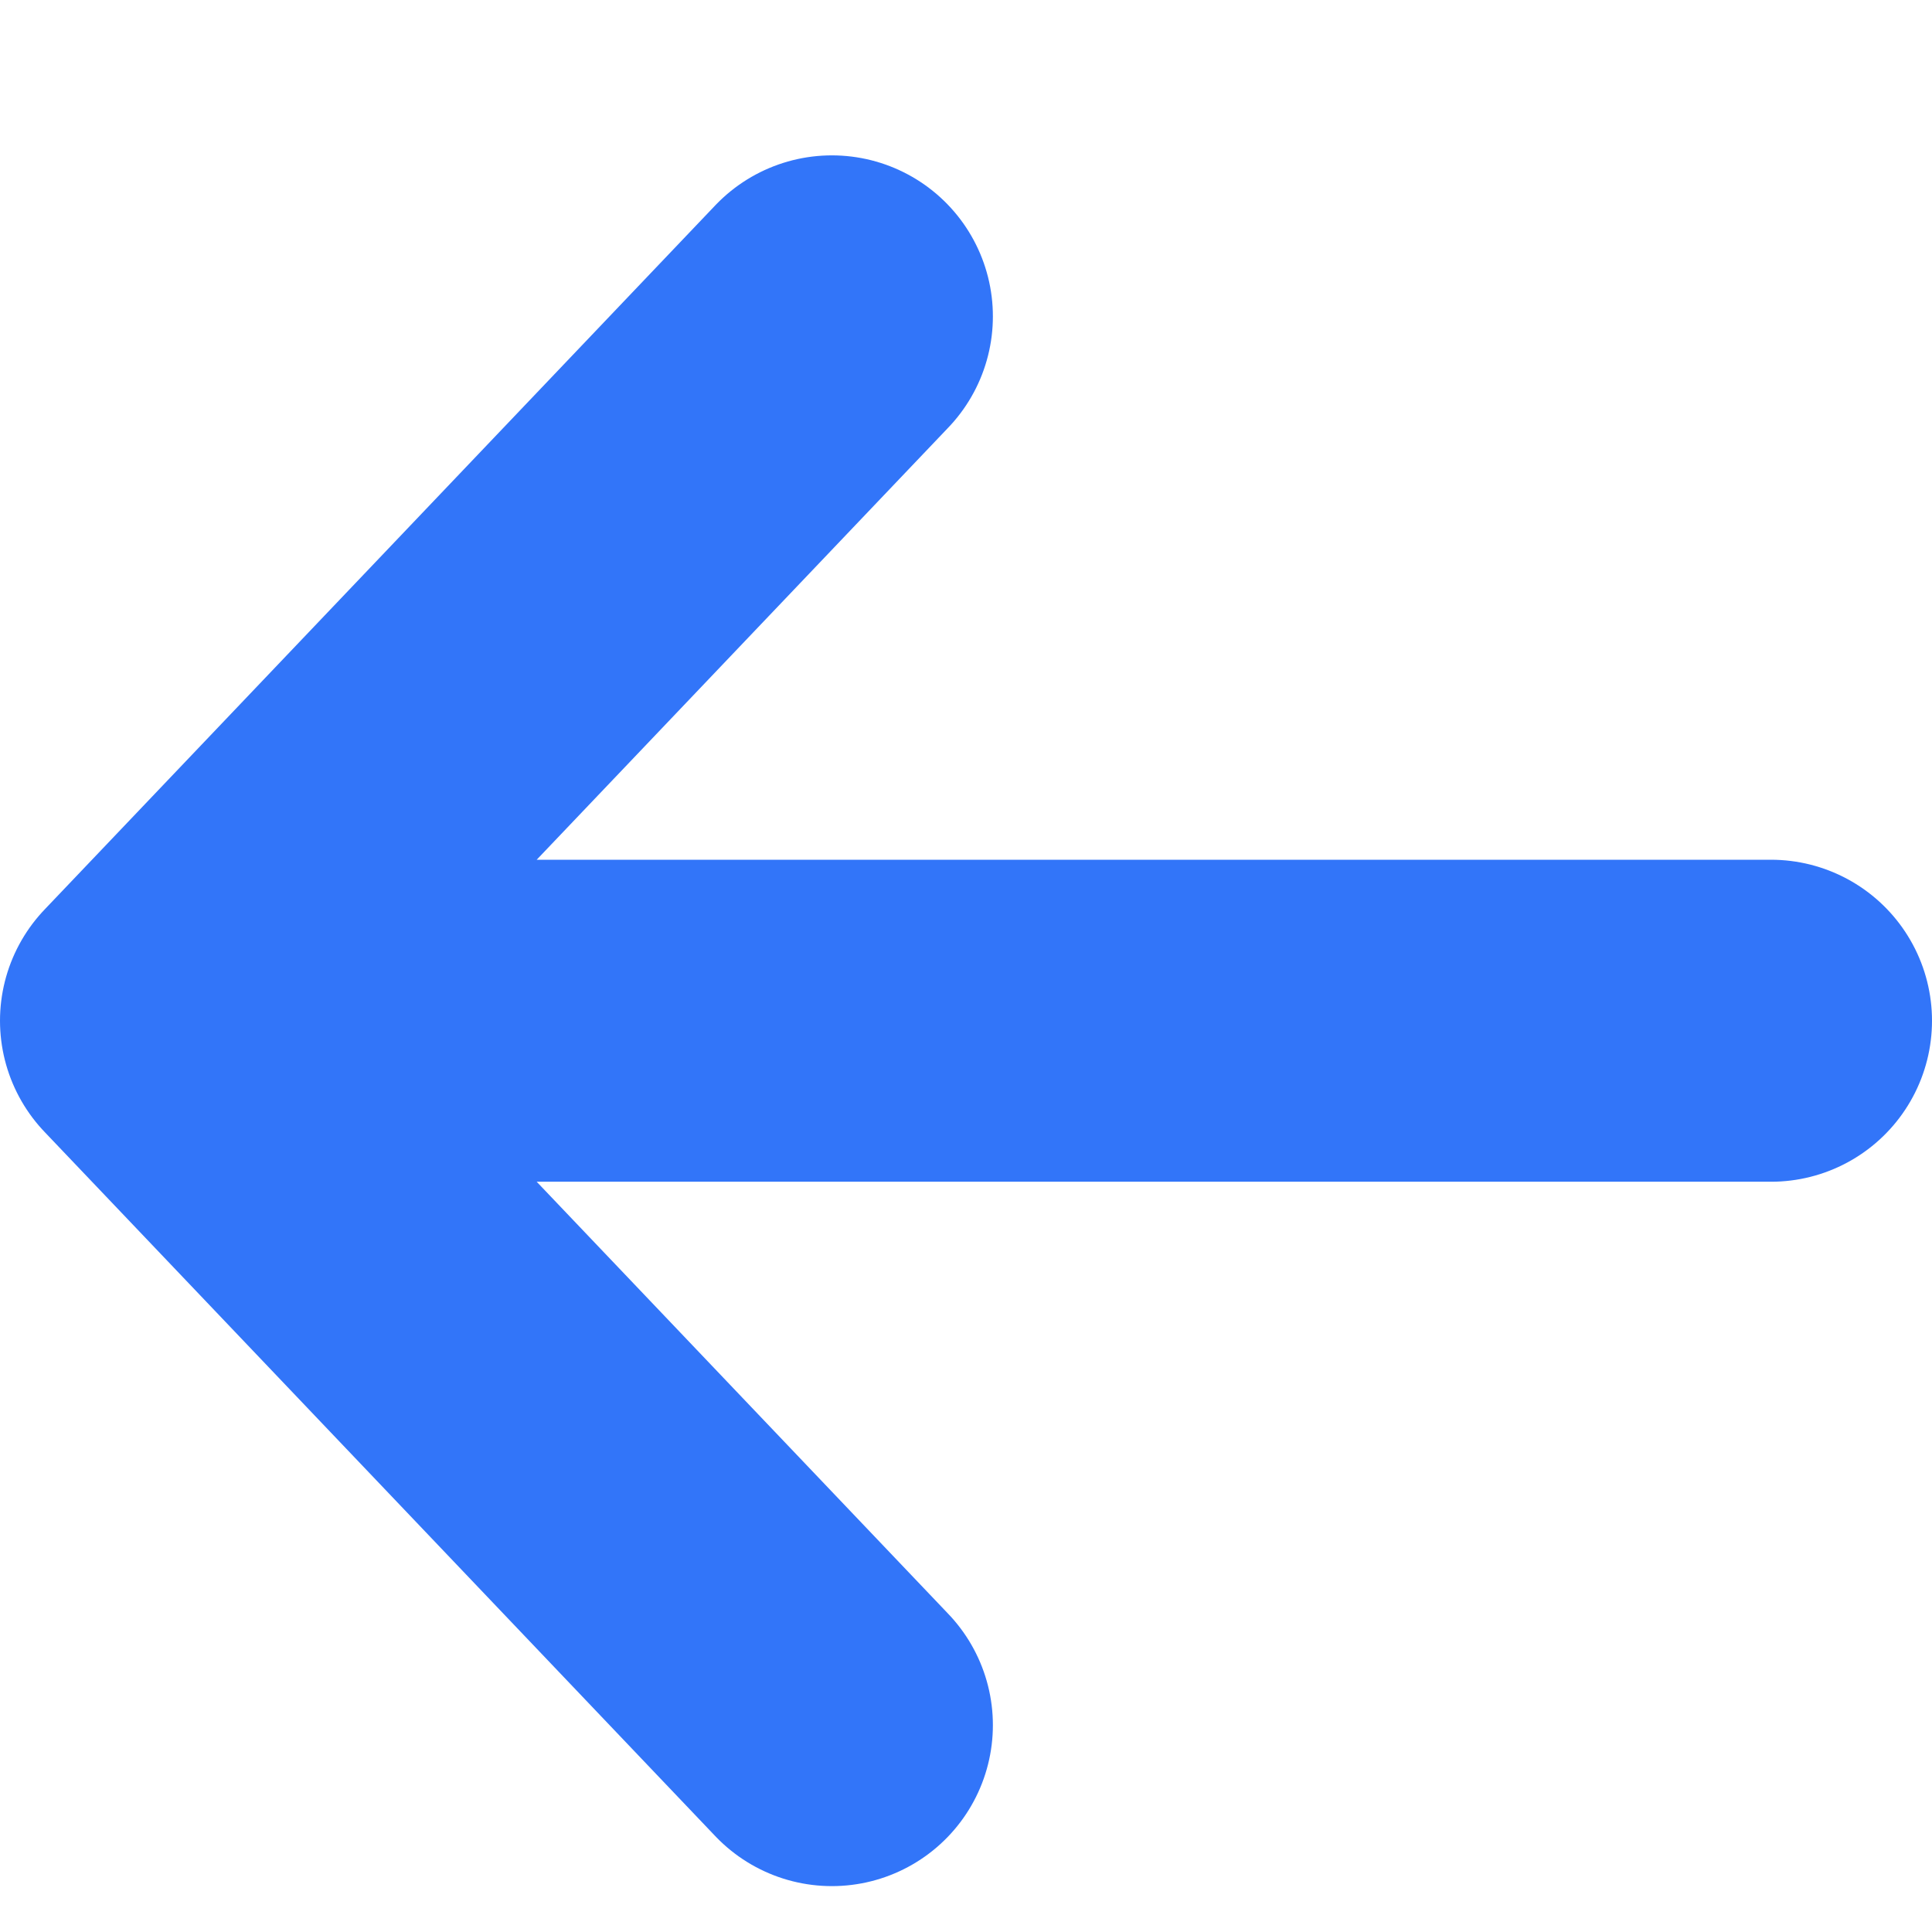 <svg width="12" height="12" viewBox="0 0 12 12" fill="none" xmlns="http://www.w3.org/2000/svg">
<path d="M5.167 10.715L1 6.34M1 6.34L5.167 1.965M1 6.34L11 6.34" stroke="#3275F9" stroke-width="2" stroke-linecap="round" stroke-linejoin="round"/>
</svg>